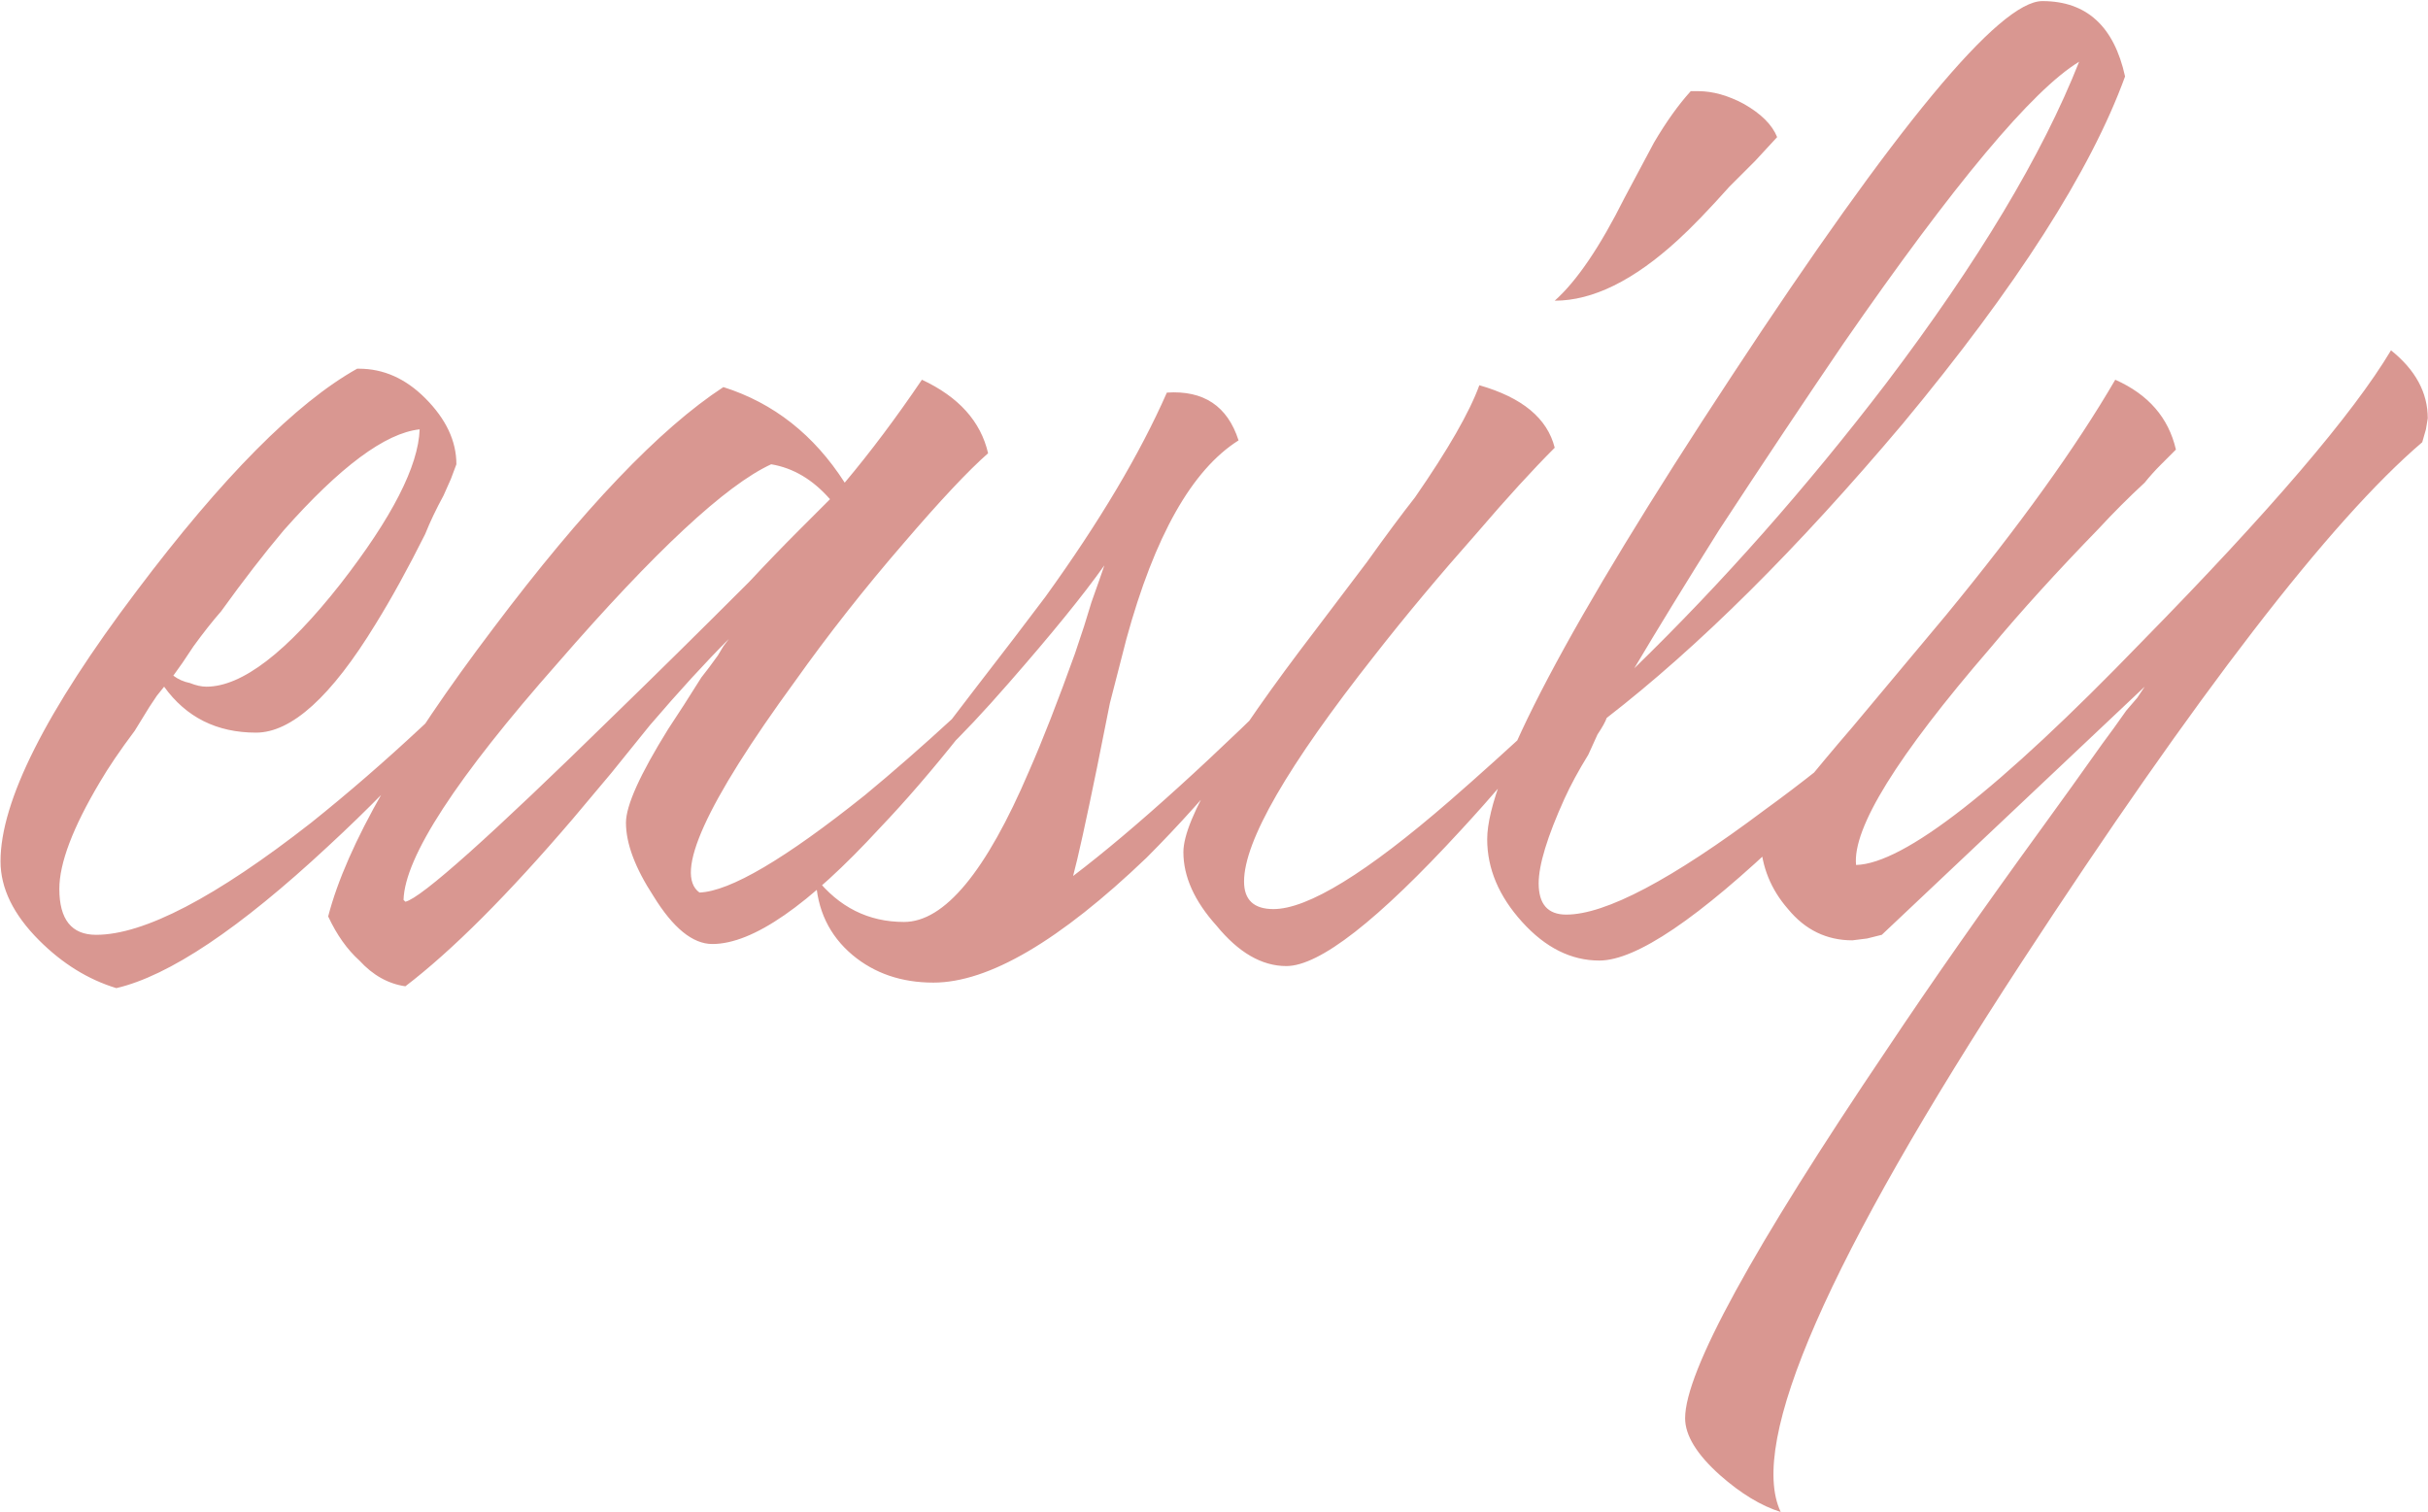 <?xml version="1.0" encoding="UTF-8"?> <svg xmlns="http://www.w3.org/2000/svg" width="1960" height="1221" viewBox="0 0 1960 1221" fill="none"> <path d="M289.781 297.665C309.566 297.665 327.373 305.579 343.202 321.407C360.019 338.225 368.428 356.032 368.428 374.828L363.976 386.699L358.041 400.055C352.105 410.937 347.159 421.324 343.202 431.217C329.352 458.916 315.997 483.154 303.136 503.928C267.522 562.295 235.371 591.479 206.682 591.479C175.025 591.479 150.293 579.113 132.486 554.381L126.551 561.801L120.615 570.704L108.744 589.995C96.873 605.824 87.474 619.673 80.549 631.545C58.785 668.148 47.904 696.837 47.904 717.611C47.904 742.343 57.796 754.709 77.582 754.709C116.163 754.709 174.036 724.536 251.199 664.191C280.877 640.448 310.556 614.727 340.234 587.027C365.955 563.285 386.235 542.51 401.074 524.703C375.353 570.21 329.846 623.136 264.554 683.481C193.327 749.763 136.443 787.85 93.905 797.743C71.151 790.818 50.377 777.957 31.58 759.161C10.806 738.386 0.418 717.117 0.418 695.353C0.418 646.878 37.022 574.167 110.228 477.218C179.477 385.216 238.833 325.364 288.297 297.665H289.781ZM338.75 346.634C311.05 349.602 274.447 376.807 228.941 428.249C213.112 447.045 196.294 468.809 178.488 493.541C171.563 501.455 164.143 510.853 156.229 521.735L147.325 535.09L139.906 545.478C143.863 548.446 148.315 550.424 153.261 551.413C158.207 553.392 162.659 554.381 166.616 554.381C195.305 554.381 231.414 526.682 274.942 471.282C316.491 417.862 337.761 376.312 338.75 346.634ZM505.307 664.191C505.307 650.341 516.684 625.114 539.437 588.511C547.351 576.64 556.255 562.79 566.147 546.962C570.105 542.015 574.556 536.08 579.503 529.155L583.954 521.735L588.406 515.8C569.61 534.596 548.341 557.844 524.598 585.543L493.436 624.125L462.274 661.223C409.842 722.558 364.83 767.57 327.238 796.259C313.388 794.28 301.022 787.355 290.14 775.484C280.247 766.58 271.839 754.709 264.914 739.87C279.753 682.492 324.27 604.834 398.466 506.896C470.683 410.937 532.512 346.139 583.954 312.504C624.515 325.364 657.161 351.086 681.892 389.667C702.667 364.935 723.442 337.236 744.217 306.568C773.895 320.418 791.702 340.204 797.637 365.925C781.809 379.775 759.056 404.012 729.378 438.636C697.721 475.239 668.537 512.337 641.827 549.93C569.61 648.857 543.889 705.74 564.664 720.579C589.395 719.59 633.913 693.374 698.215 641.932C720.969 623.136 744.711 602.361 769.443 579.608C789.229 561.801 805.552 546.467 818.412 533.607C805.552 552.403 791.207 572.188 775.379 592.963C752.626 621.652 730.862 646.878 710.087 668.642C652.709 730.967 607.697 762.129 575.051 762.129C559.223 762.129 543.394 749.268 527.566 723.547C512.727 700.794 505.307 681.008 505.307 664.191ZM670.021 403.022C656.171 387.194 640.343 377.796 622.536 374.828C585.933 391.646 528.555 445.067 450.402 535.09C368.293 628.082 326.743 691.89 325.754 726.515L327.238 727.999C340.098 725.031 395.992 675.073 494.92 578.124C528.555 545.478 565.158 509.369 604.729 469.798C618.579 454.959 631.934 441.109 644.795 428.249C655.677 417.367 664.086 408.958 670.021 403.022ZM786.137 557.349C809.88 526.682 829.171 501.455 844.01 481.67C887.538 421.324 920.184 366.419 941.948 316.956C971.626 314.977 990.917 327.838 999.82 355.537C962.228 379.28 932.055 432.701 909.302 515.8L895.947 567.736L885.559 619.673C876.656 663.201 870.225 692.385 866.268 707.224C915.732 669.632 979.54 611.759 1057.69 533.607C1042.85 555.371 1024.55 579.608 1002.79 606.318C977.067 637.975 951.346 666.664 925.625 692.385C855.386 759.656 798.008 793.291 753.491 793.291C727.77 793.291 706.006 785.871 688.199 771.032C669.403 755.204 659.51 734.429 658.521 708.708C677.317 732.451 701.06 744.322 729.749 744.322C762.395 744.322 796.03 703.762 830.654 622.641C841.536 597.909 853.902 566.253 867.752 527.671L875.172 505.412L881.107 486.121C886.054 472.272 889.516 462.379 891.495 456.443C874.677 480.186 848.956 511.843 814.331 551.413C773.771 597.909 745.082 625.114 728.265 633.029L786.137 557.349ZM1194.2 311.02C1228.83 320.913 1249.11 337.73 1255.04 361.473C1237.23 379.28 1216.46 402.033 1192.72 429.733C1162.05 464.357 1134.35 497.498 1109.62 529.155C1039.38 618.189 1004.26 679.03 1004.26 711.676C1004.26 726.515 1012.17 733.934 1028 733.934C1055.7 733.934 1103.19 704.751 1170.46 646.384C1193.21 626.598 1218.44 603.845 1246.14 578.124C1256.03 568.231 1266.42 557.844 1277.3 546.962L1289.17 535.09L1295.11 529.155L1299.56 524.703C1294.61 531.628 1288.18 540.037 1280.27 549.93C1271.36 560.812 1261.97 572.683 1252.07 585.543C1227.34 616.211 1203.1 644.405 1179.36 670.126C1112.09 743.333 1065.1 779.936 1038.39 779.936C1018.6 779.936 999.809 769.054 982.002 747.29C964.195 727.504 955.291 707.719 955.291 687.933C955.291 661.223 990.905 601.372 1062.13 508.38L1103.68 453.475C1118.52 432.701 1131.38 415.388 1142.26 401.539C1168.97 362.957 1186.29 332.784 1194.2 311.02ZM1416.79 129.983L1396.01 150.758C1379.2 169.554 1365.35 183.898 1354.46 193.791C1318.85 226.437 1285.71 242.76 1255.04 242.76C1272.85 226.932 1291.64 199.232 1311.43 159.661L1323.3 137.403L1335.17 115.144C1345.07 98.326 1354.96 84.476 1364.85 73.594H1370.79C1382.66 73.594 1395.02 77.057 1407.88 83.982C1421.73 91.896 1430.64 100.799 1434.59 110.692L1416.79 129.983ZM1648.68 0.883C1684.3 0.883 1706.56 21.163 1715.46 61.723C1687.76 137.897 1627.91 231.383 1535.91 342.182C1450.83 443.088 1371.19 522.23 1297 579.608C1296.01 582.576 1293.53 587.027 1289.58 592.963L1282.16 609.286C1274.24 622.147 1267.81 634.018 1262.87 644.9C1249.02 675.567 1242.09 698.321 1242.09 713.16C1242.09 729.977 1249.51 738.386 1264.35 738.386C1296.01 738.386 1349.43 710.192 1424.61 653.803C1453.3 633.029 1481.99 610.275 1510.68 585.543C1536.4 563.779 1555.69 545.478 1568.55 530.639C1545.8 566.253 1503.75 613.738 1442.42 673.094C1371.19 741.354 1320.74 775.484 1291.06 775.484C1268.31 775.484 1247.53 765.097 1228.74 744.322C1209.94 723.547 1200.54 701.288 1200.54 677.546C1200.54 628.082 1266.33 503.434 1397.9 303.6C1530.46 101.789 1614.06 0.883 1648.68 0.883ZM1319.26 539.542C1390.48 470.293 1458.25 393.624 1522.55 309.536C1596.75 211.598 1648.68 125.037 1678.36 49.852C1640.77 72.605 1577.46 148.285 1488.42 276.89C1456.76 323.386 1423.13 373.839 1387.51 428.249C1360.8 470.788 1338.05 507.885 1319.26 539.542ZM1930.13 282.826C1949.91 298.654 1959.81 316.956 1959.81 337.73L1958.32 346.634L1955.35 357.021C1881.16 420.335 1773.33 560.317 1631.86 776.968C1475.56 1016.37 1410.76 1164.27 1437.47 1220.66C1421.64 1215.71 1405.32 1205.82 1388.5 1190.98C1369.7 1174.16 1360.31 1158.83 1360.31 1144.98C1360.31 1107.39 1414.72 1007.96 1523.54 846.712C1559.15 793.291 1600.7 733.934 1648.18 668.642C1664.01 646.878 1680.34 624.125 1697.15 600.383C1703.09 592.468 1709.52 583.565 1716.44 573.672L1725.35 563.285L1731.28 554.381L1519.08 754.709L1507.21 757.677L1495.34 759.161C1474.57 759.161 1457.25 750.752 1443.41 733.934C1429.56 718.106 1422.14 699.804 1421.15 679.03C1439.94 653.309 1464.67 622.641 1495.34 587.027L1571.02 496.509C1630.38 424.292 1675.88 360.978 1707.54 306.568C1734.25 318.44 1750.57 337.236 1756.51 362.957C1752.55 366.914 1748.6 370.871 1744.64 374.828C1739.69 379.775 1735.24 384.721 1731.28 389.667C1718.42 401.539 1706.06 413.904 1694.19 426.765C1660.55 461.39 1631.37 493.541 1606.64 523.219C1531.45 610.275 1495.34 668.642 1498.31 698.321C1536.89 697.331 1613.56 637.48 1728.32 518.767C1832.19 412.915 1899.46 334.268 1930.13 282.826Z" fill="#D99791"></path> </svg> 